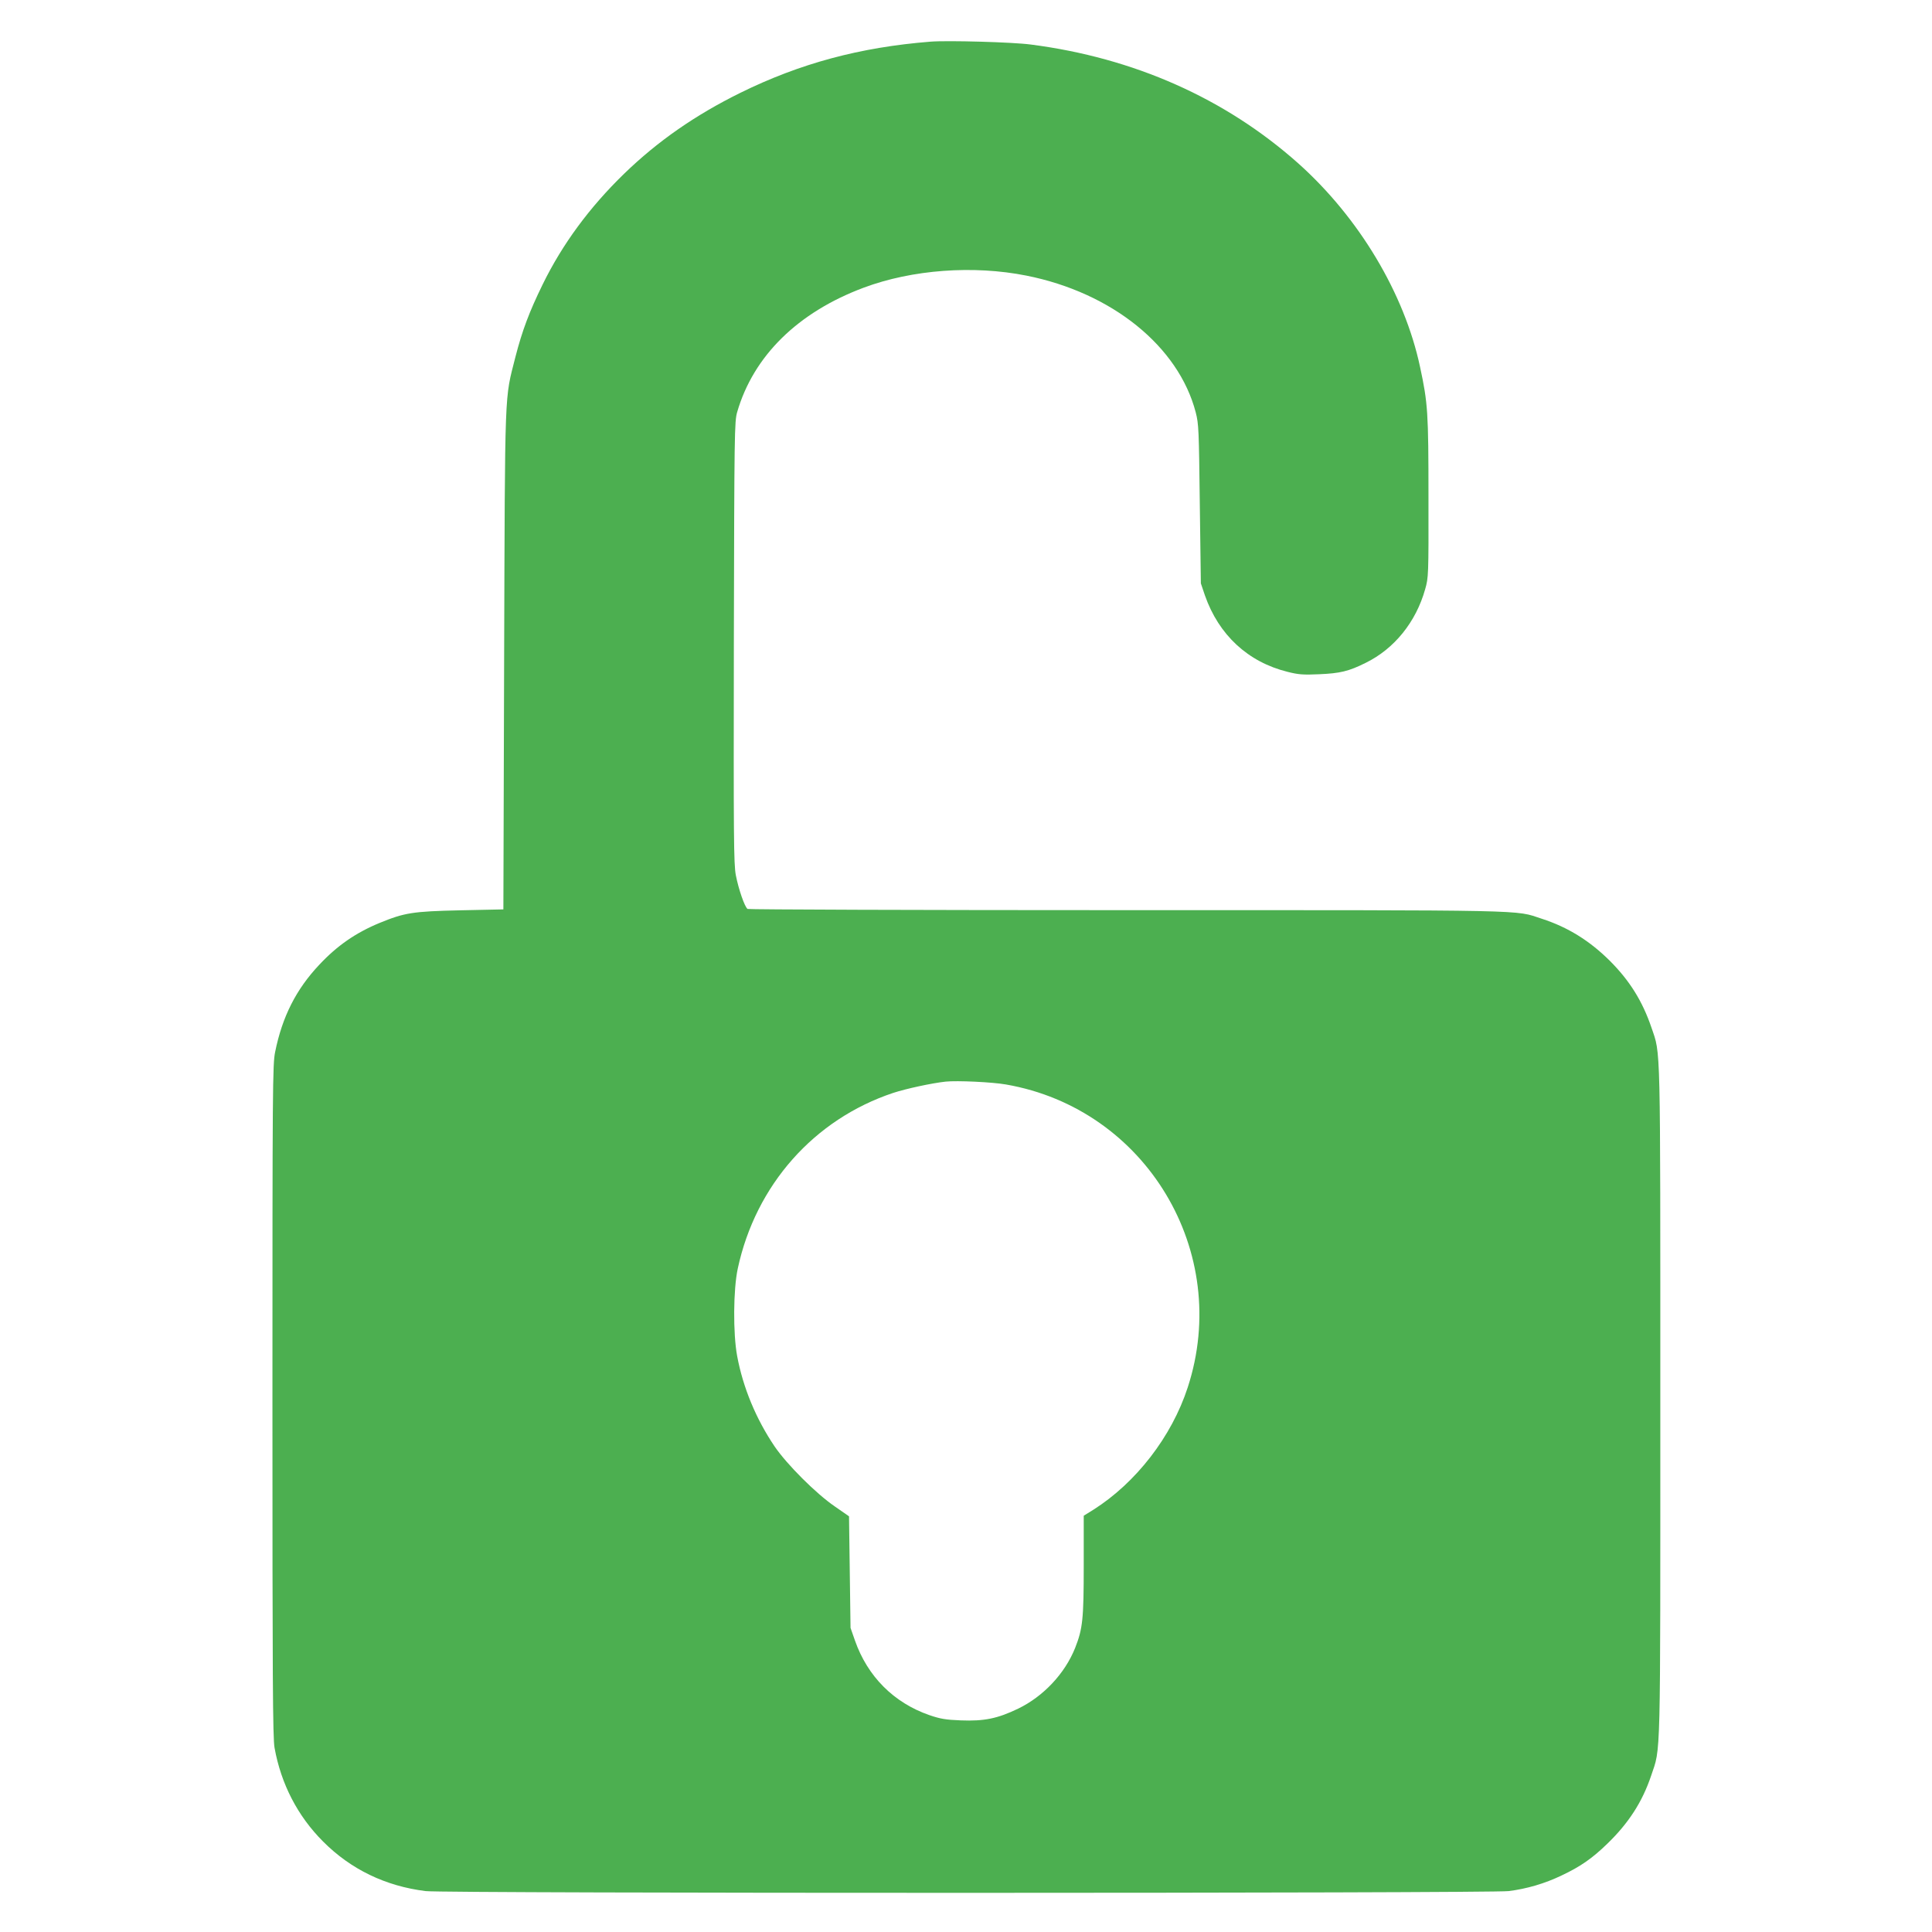 <?xml version="1.0" standalone="no"?>
<!DOCTYPE svg PUBLIC "-//W3C//DTD SVG 20010904//EN"
 "http://www.w3.org/TR/2001/REC-SVG-20010904/DTD/svg10.dtd">
<svg version="1.0" xmlns="http://www.w3.org/2000/svg"
 width="1280pt" height="1280pt" viewBox="0 0 1280 1280"
 preserveAspectRatio="xMidYMid meet">
<g transform="translate(0,1280) scale(0.1,-0.1)"
fill="#4caf50" stroke="none">
<path d="M6165 12524 c-467 -37 -864 -144 -1260 -339 -298 -147 -547 -320
-769 -535 -231 -224 -411 -469 -541 -735 -89 -182 -135 -305 -180 -479 -73
-290 -69 -165 -75 -2006 l-5 -1655 -285 -6 c-317 -7 -370 -16 -536 -84 -157
-65 -280 -150 -398 -276 -154 -163 -246 -345 -293 -578 -17 -80 -18 -230 -18
-2311 0 -1836 2 -2238 14 -2300 43 -239 153 -452 321 -620 184 -185 414 -296
680 -329 122 -16 7051 -15 7175 0 120 15 240 50 352 104 125 59 202 113 301
209 143 138 233 279 291 451 65 194 61 46 61 2479 0 2418 3 2296 -58 2476 -60
177 -145 313 -277 445 -133 132 -277 222 -450 278 -183 60 -28 57 -2754 57
-1373 0 -2501 4 -2508 8 -19 12 -60 131 -78 224 -14 74 -15 249 -13 1543 3
1395 4 1463 22 1525 108 372 402 661 838 824 321 120 727 150 1078 80 568
-113 1008 -469 1122 -906 20 -78 21 -114 27 -608 l7 -525 27 -80 c92 -262 285
-441 547 -506 71 -18 103 -21 210 -16 138 6 195 19 309 76 189 93 332 270 393
487 22 77 23 90 22 609 0 564 -4 623 -56 865 -104 487 -405 989 -807 1348
-483 430 -1088 699 -1772 787 -119 16 -552 28 -664 19z m500 -6909 c928 -161
1497 -1110 1204 -2007 -106 -326 -343 -632 -626 -811 l-63 -39 0 -330 c0 -357
-7 -419 -57 -546 -68 -170 -210 -321 -377 -402 -137 -66 -225 -84 -380 -78
-101 4 -136 10 -209 35 -236 82 -410 257 -493 495 l-29 83 -5 370 -5 369 -95
66 c-124 85 -316 277 -398 397 -123 182 -209 389 -248 598 -28 149 -26 443 4
581 119 553 505 988 1029 1163 85 28 256 65 348 75 75 8 310 -3 400 -19z"/>
</g>
</svg>
